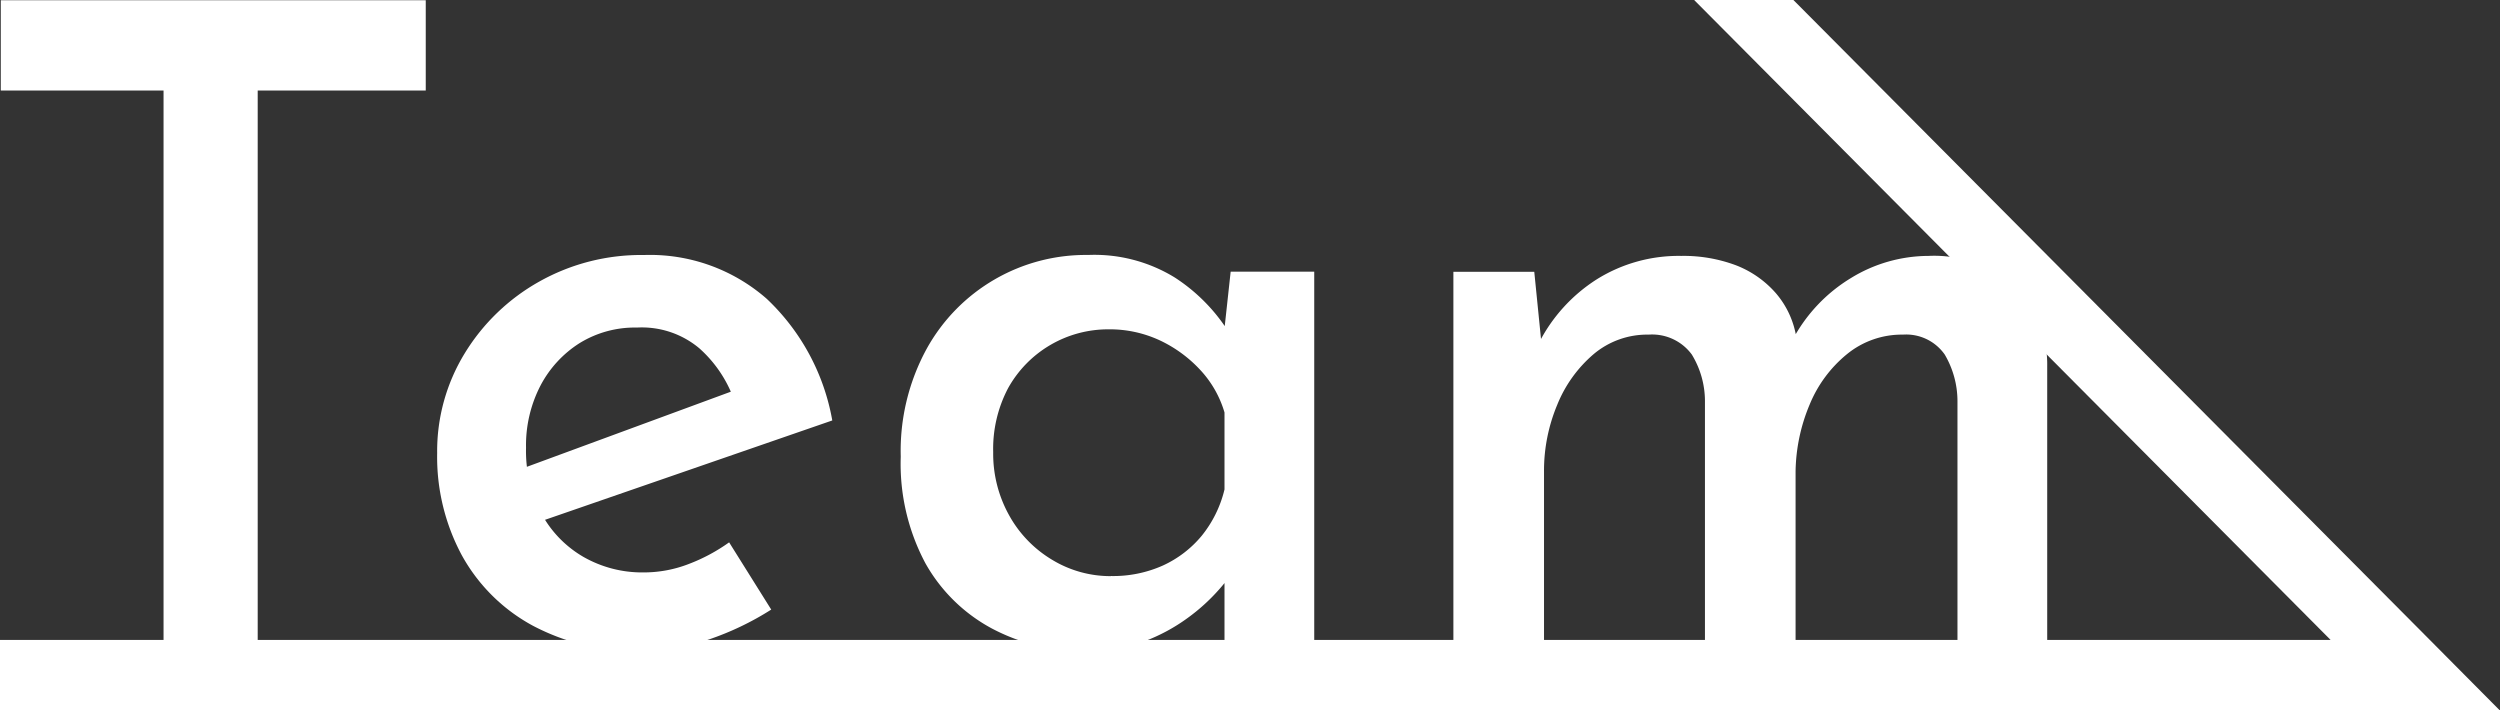 <svg id="グループ_34837" data-name="グループ 34837" xmlns="http://www.w3.org/2000/svg" xmlns:xlink="http://www.w3.org/1999/xlink" width="95.004" height="27" viewBox="0 0 95.004 27">
  <rect x="0" y="0" width="95.004" height="27" fill="#333333" stroke="none"/>
  <defs>
    <clipPath id="clip-path">
      <rect id="長方形_13894" data-name="長方形 13894" width="95.004" height="27" fill="#fff"/>
    </clipPath>
  </defs>
  <path id="パス_37377" data-name="パス 37377" d="M.08.023V3.454H6.265V24.41H9.843V3.454h6.386V.023Z" transform="translate(-0.05 -0.014)" fill="#fff"/>
  <g id="グループ_34699" data-name="グループ 34699" transform="translate(0 0)">
    <g id="グループ_34698" data-name="グループ 34698" clip-path="url(#clip-path)">
      <path id="パス_37378" data-name="パス 37378" d="M52.509,41a8.45,8.45,0,0,1-4.163-.975,6.732,6.732,0,0,1-2.691-2.673,7.9,7.9,0,0,1-.936-3.883,7.117,7.117,0,0,1,1.053-3.8A7.76,7.76,0,0,1,48.6,26.952a7.9,7.9,0,0,1,3.979-1.009,6.727,6.727,0,0,1,4.664,1.664,8.355,8.355,0,0,1,2.491,4.623L48.363,36.163l-.836-1.95,9.128-3.362-.7.471a4.771,4.771,0,0,0-1.271-1.832,3.4,3.4,0,0,0-2.374-.79,4,4,0,0,0-2.173.588A4.235,4.235,0,0,0,48.648,30.9a4.928,4.928,0,0,0-.552,2.37,5.1,5.1,0,0,0,.585,2.5,4.213,4.213,0,0,0,1.6,1.647,4.5,4.5,0,0,0,2.29.588,4.725,4.725,0,0,0,1.705-.319,6.751,6.751,0,0,0,1.538-.824l1.6,2.555a10.952,10.952,0,0,1-2.391,1.143A7.835,7.835,0,0,1,52.509,41" transform="translate(-28.106 -16.252)" fill="#fff"/>
      <path id="パス_37379" data-name="パス 37379" d="M99.2,41a7.471,7.471,0,0,1-3.577-.857,6.315,6.315,0,0,1-2.541-2.488,8.03,8.03,0,0,1-.936-4.05,8.092,8.092,0,0,1,.986-4.1,6.907,6.907,0,0,1,6.135-3.564,5.831,5.831,0,0,1,3.293.857,6.764,6.764,0,0,1,2.023,2.034l-.2.5.3-2.756h3.176V40.633h-3.41V37.07l.334.874a5.6,5.6,0,0,1-.568.74,7.277,7.277,0,0,1-1.153,1.042,6.88,6.88,0,0,1-1.688.908A6.06,6.06,0,0,1,99.2,41m.936-2.858a4.629,4.629,0,0,0,1.973-.4,4.166,4.166,0,0,0,1.471-1.126,4.444,4.444,0,0,0,.869-1.765V31.927a4.03,4.03,0,0,0-.919-1.614,4.976,4.976,0,0,0-1.538-1.126,4.507,4.507,0,0,0-1.956-.42A4.348,4.348,0,0,0,96.227,31a4.951,4.951,0,0,0-.568,2.437,4.806,4.806,0,0,0,.6,2.387,4.508,4.508,0,0,0,1.638,1.7,4.272,4.272,0,0,0,2.24.622" transform="translate(-57.916 -16.252)" fill="#fff"/>
      <path id="パス_37380" data-name="パス 37380" d="M151.744,26.638l.3,2.992-.134-.269a6.217,6.217,0,0,1,2.207-2.437,5.869,5.869,0,0,1,3.21-.891,5.673,5.673,0,0,1,2.073.353,3.863,3.863,0,0,1,1.521,1.059,3.386,3.386,0,0,1,.786,1.715l-.167.1a6.082,6.082,0,0,1,2.24-2.387,5.652,5.652,0,0,1,2.942-.84,4.538,4.538,0,0,1,3.26,1.16,4.116,4.116,0,0,1,1.254,3.042V40.69h-3.41V31.545a3.494,3.494,0,0,0-.485-1.765,1.791,1.791,0,0,0-1.588-.756,3.294,3.294,0,0,0-2.123.74,4.844,4.844,0,0,0-1.421,1.917,6.8,6.8,0,0,0-.535,2.521V40.69H158.23V31.545a3.4,3.4,0,0,0-.5-1.765,1.872,1.872,0,0,0-1.638-.756,3.162,3.162,0,0,0-2.09.74,4.975,4.975,0,0,0-1.388,1.933,6.487,6.487,0,0,0-.5,2.538V40.69h-3.444V26.638Z" transform="translate(-93.439 -16.308)" fill="#fff"/>
      <path id="パス_37381" data-name="パス 37381" d="M92.337,24.318,68.152,0H64.38L88.566,24.318H0V27H95Z" transform="translate(0 0)" fill="#fff"/>
    </g>
  </g>
</svg>
